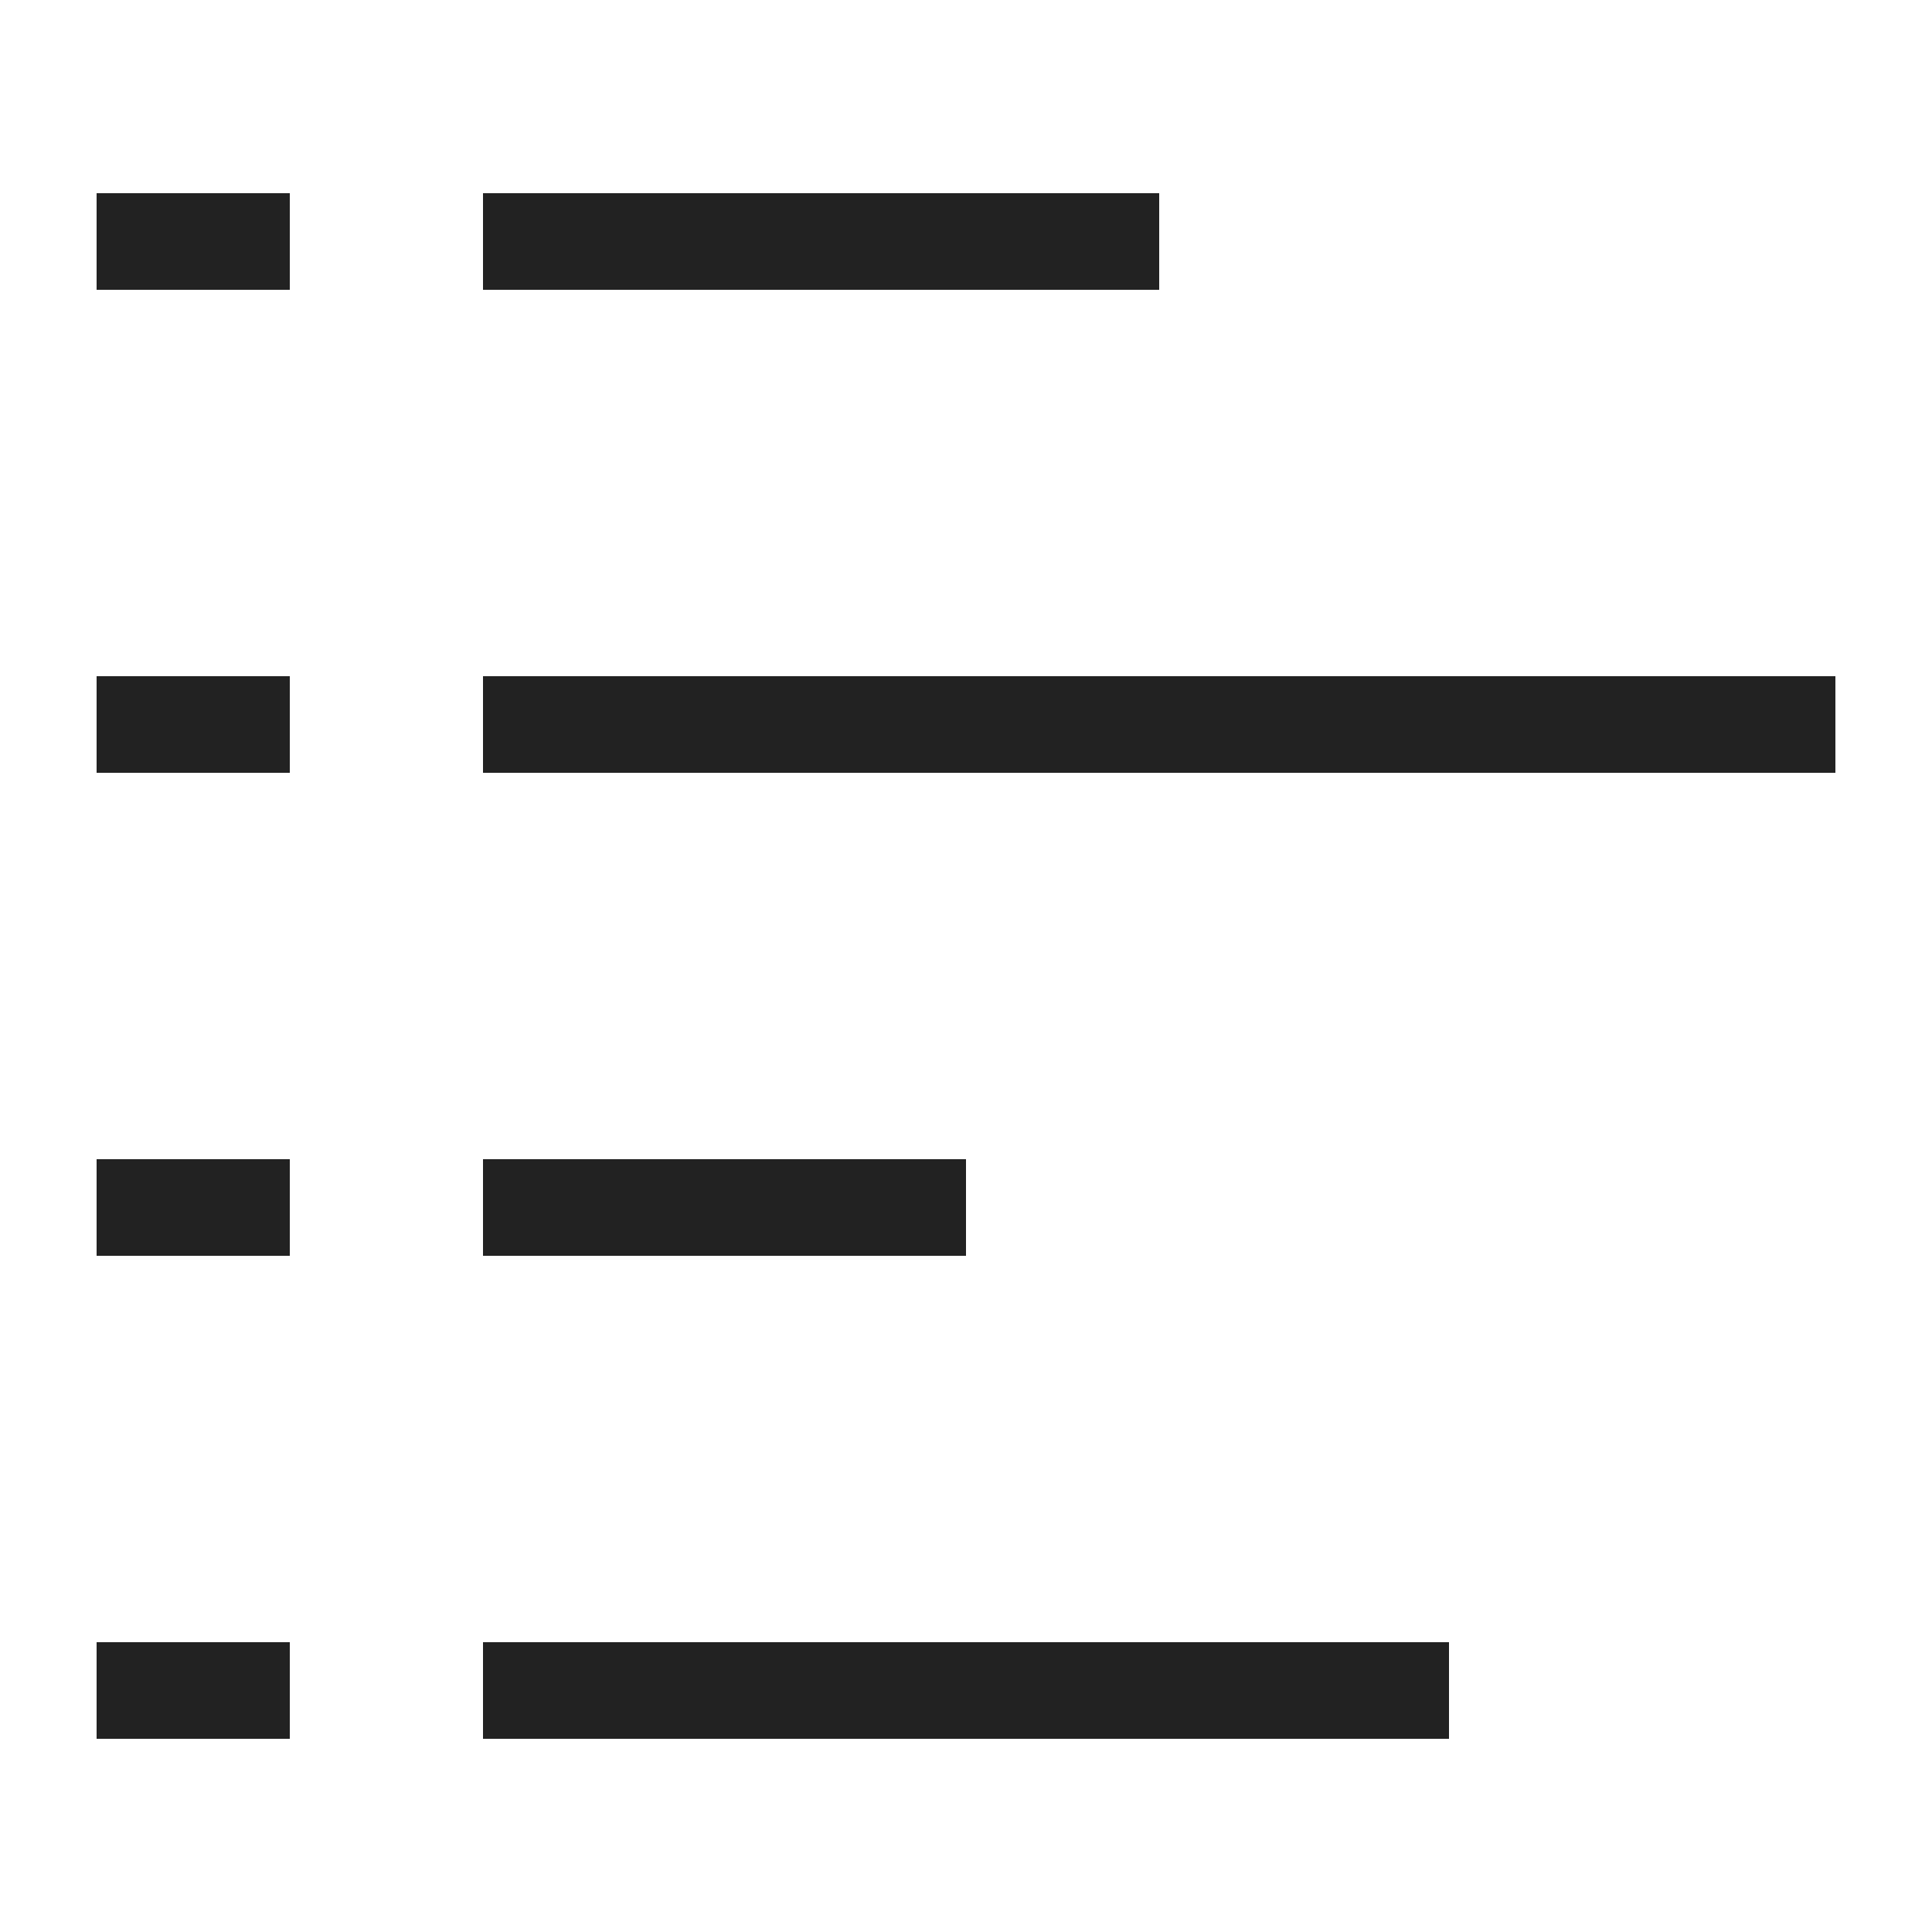 <?xml version="1.0" ?>
<!-- Uploaded to: SVG Repo, www.svgrepo.com, Generator: SVG Repo Mixer Tools -->
<svg width="800px" height="800px" viewBox="0 0 20 20" version="1.1" xmlns="http://www.w3.org/2000/svg">
<g id="layer1">
<path d="M 1 2 L 1 3 L 3 3 L 3 2 L 1 2 z M 5 2 L 5 3 L 12 3 L 12 2 L 5 2 z M 1 7 L 1 8 L 3 8 L 3 7 L 1 7 z M 5 7 L 5 8 L 19 8 L 19 7 L 5 7 z M 1 12 L 1 13 L 3 13 L 3 12 L 1 12 z M 5 12 L 5 13 L 10 13 L 10 12 L 5 12 z M 1 17 L 1 18 L 3 18 L 3 17 L 1 17 z M 5 17 L 5 18 L 15 18 L 15 17 L 5 17 z " style="fill:#222222; fill-opacity:1; stroke:none; stroke-width:0px;"/>
</g>
</svg>